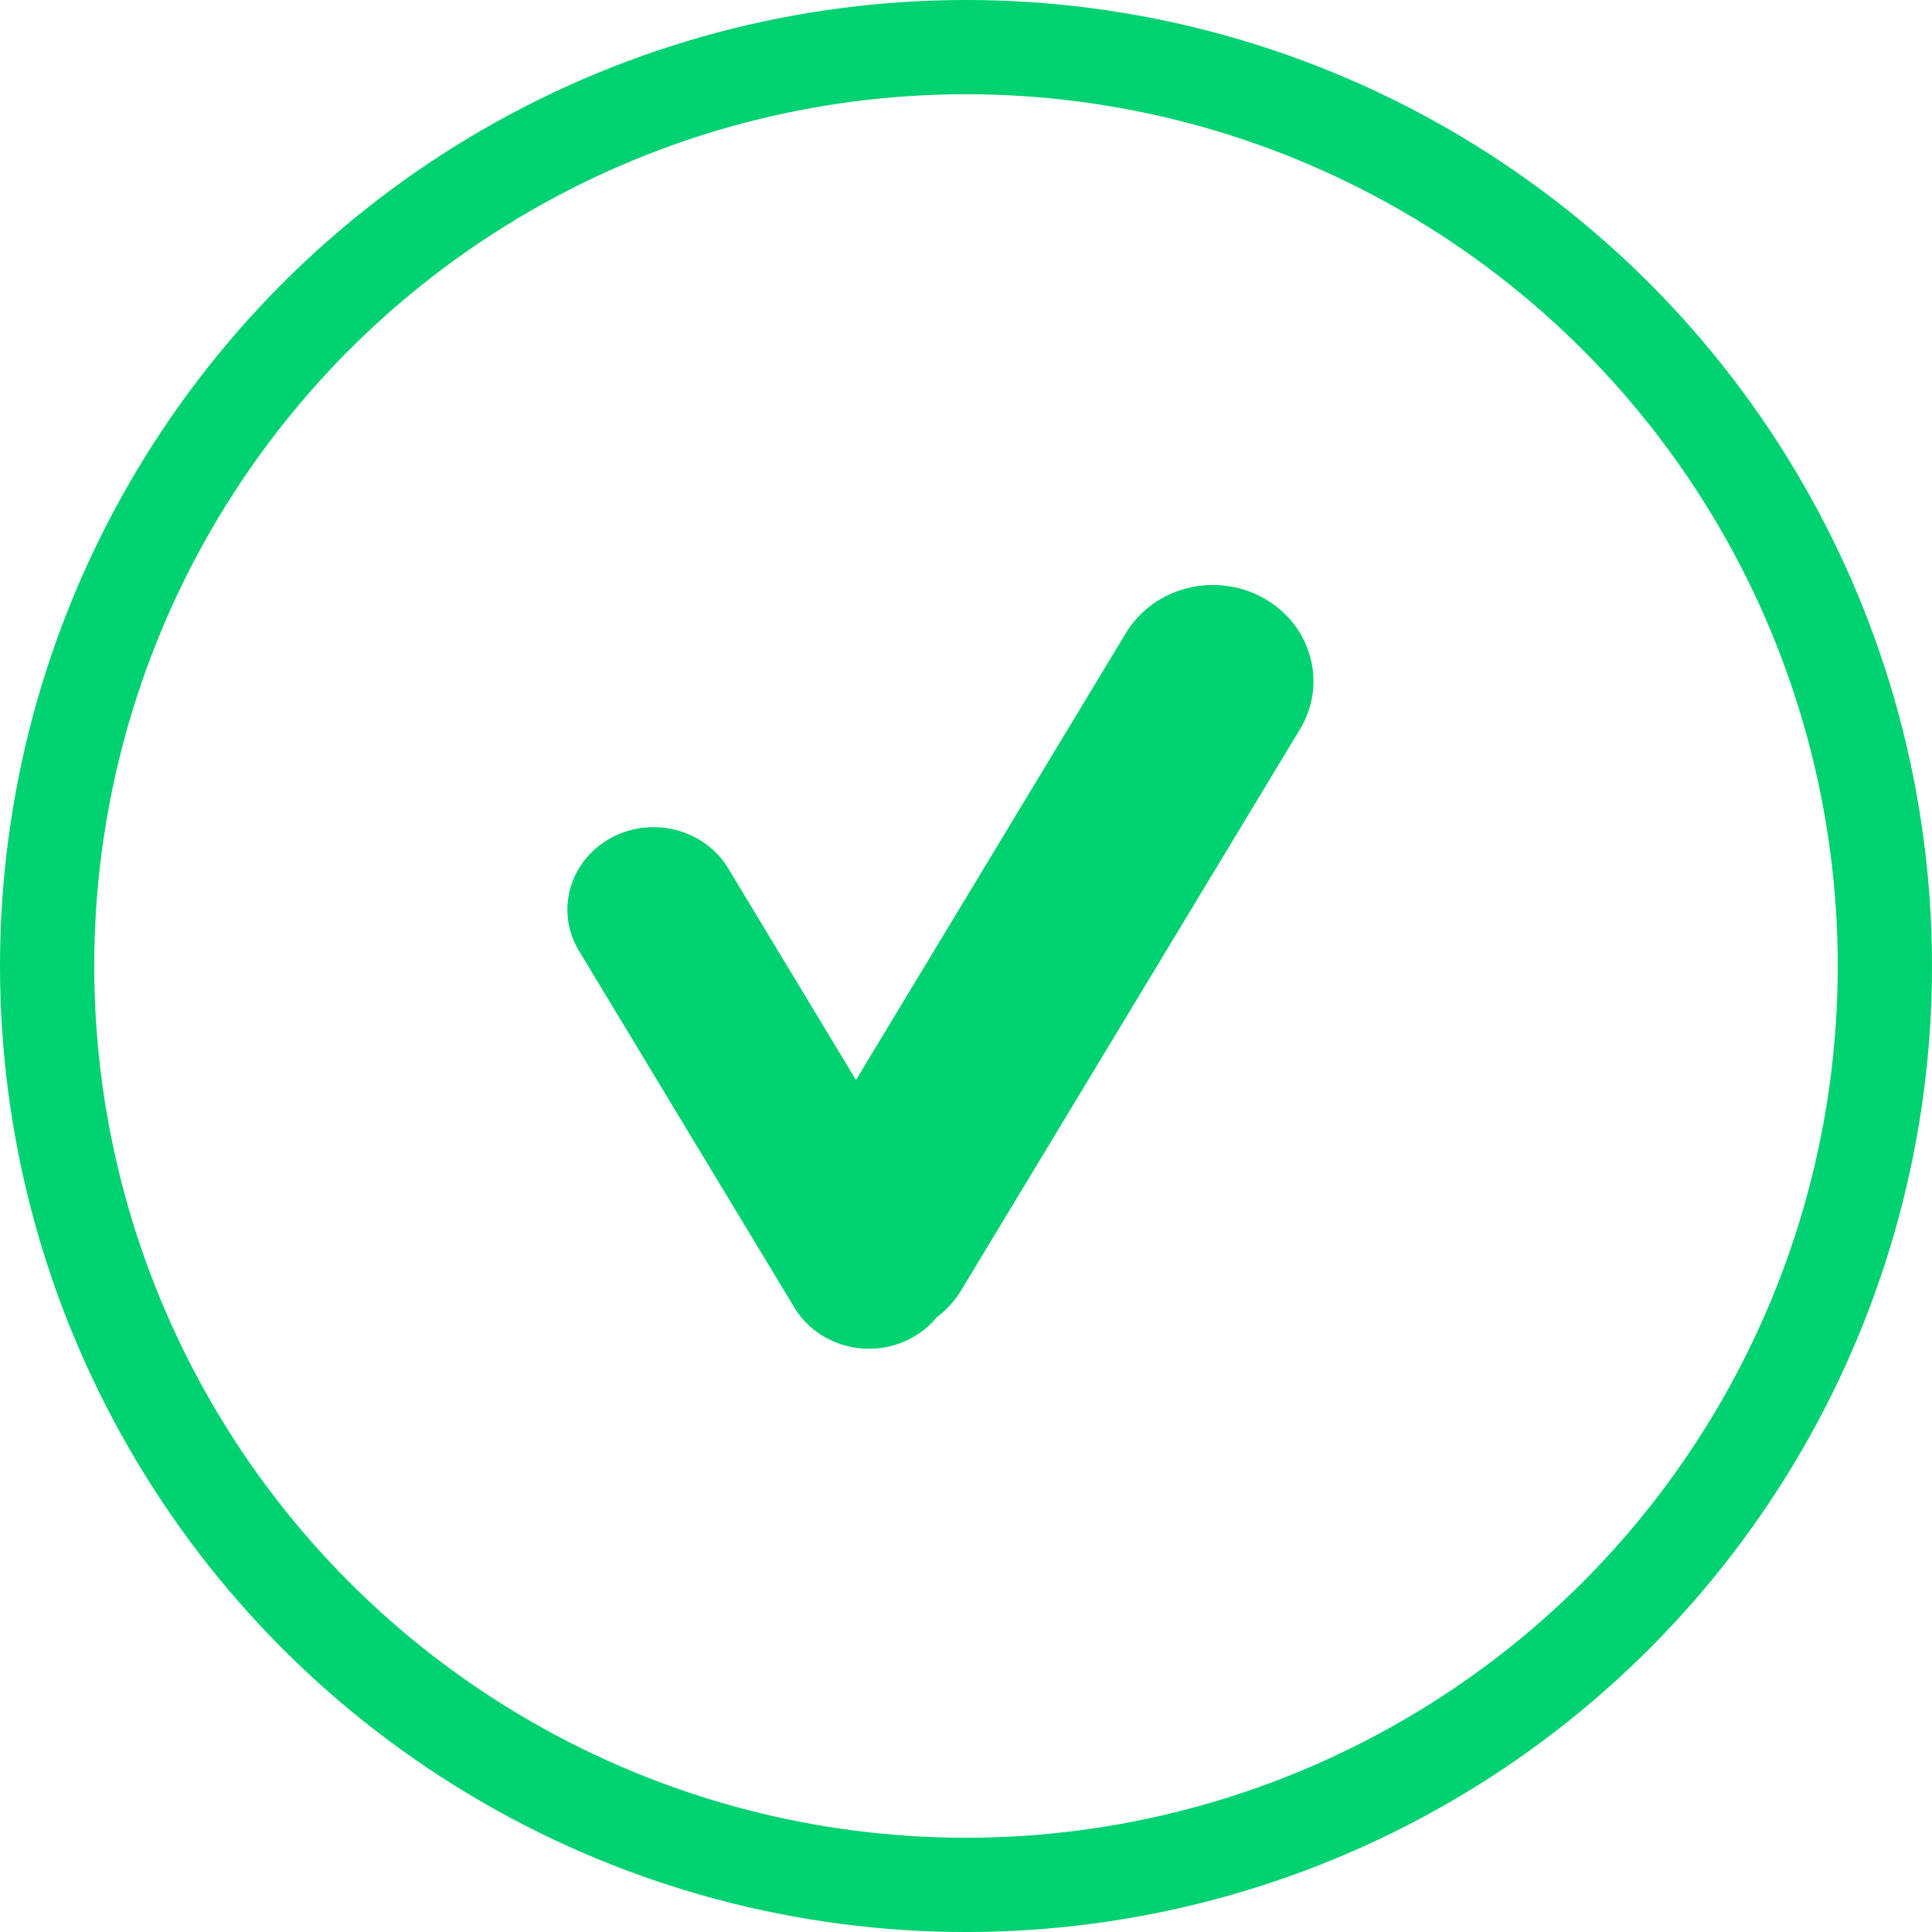 <svg width="41px" height="41px" viewBox="0 0 41 41" version="1.1" xmlns="http://www.w3.org/2000/svg" xmlns:xlink="http://www.w3.org/1999/xlink">
   
    <g stroke="none" stroke-width="1" fill="none" fill-rule="evenodd">
        <g transform="translate(-217, -28)">
            <g  transform="translate(218, 29)">
                <g transform="translate(11, 11)" fill="#00D171">
                    <path d="M14.807,0.688 C15.827,1.252 16.177,2.499 15.588,3.475 L8.401,15.377 C8.261,15.609 8.081,15.804 7.873,15.96 C7.735,16.129 7.562,16.274 7.356,16.388 C6.482,16.871 5.363,16.584 4.858,15.748 L0.286,8.177 C-0.219,7.34 0.081,6.271 0.956,5.788 C1.83,5.305 2.949,5.592 3.454,6.428 L6.165,10.919 L11.893,1.435 C12.482,0.459 13.787,0.125 14.807,0.688 Z"></path>
                </g>
                <circle stroke="#00D171" stroke-width="2" cx="19.5" cy="19.5" r="19.5"></circle>
            </g>
        </g>
    </g>
</svg>